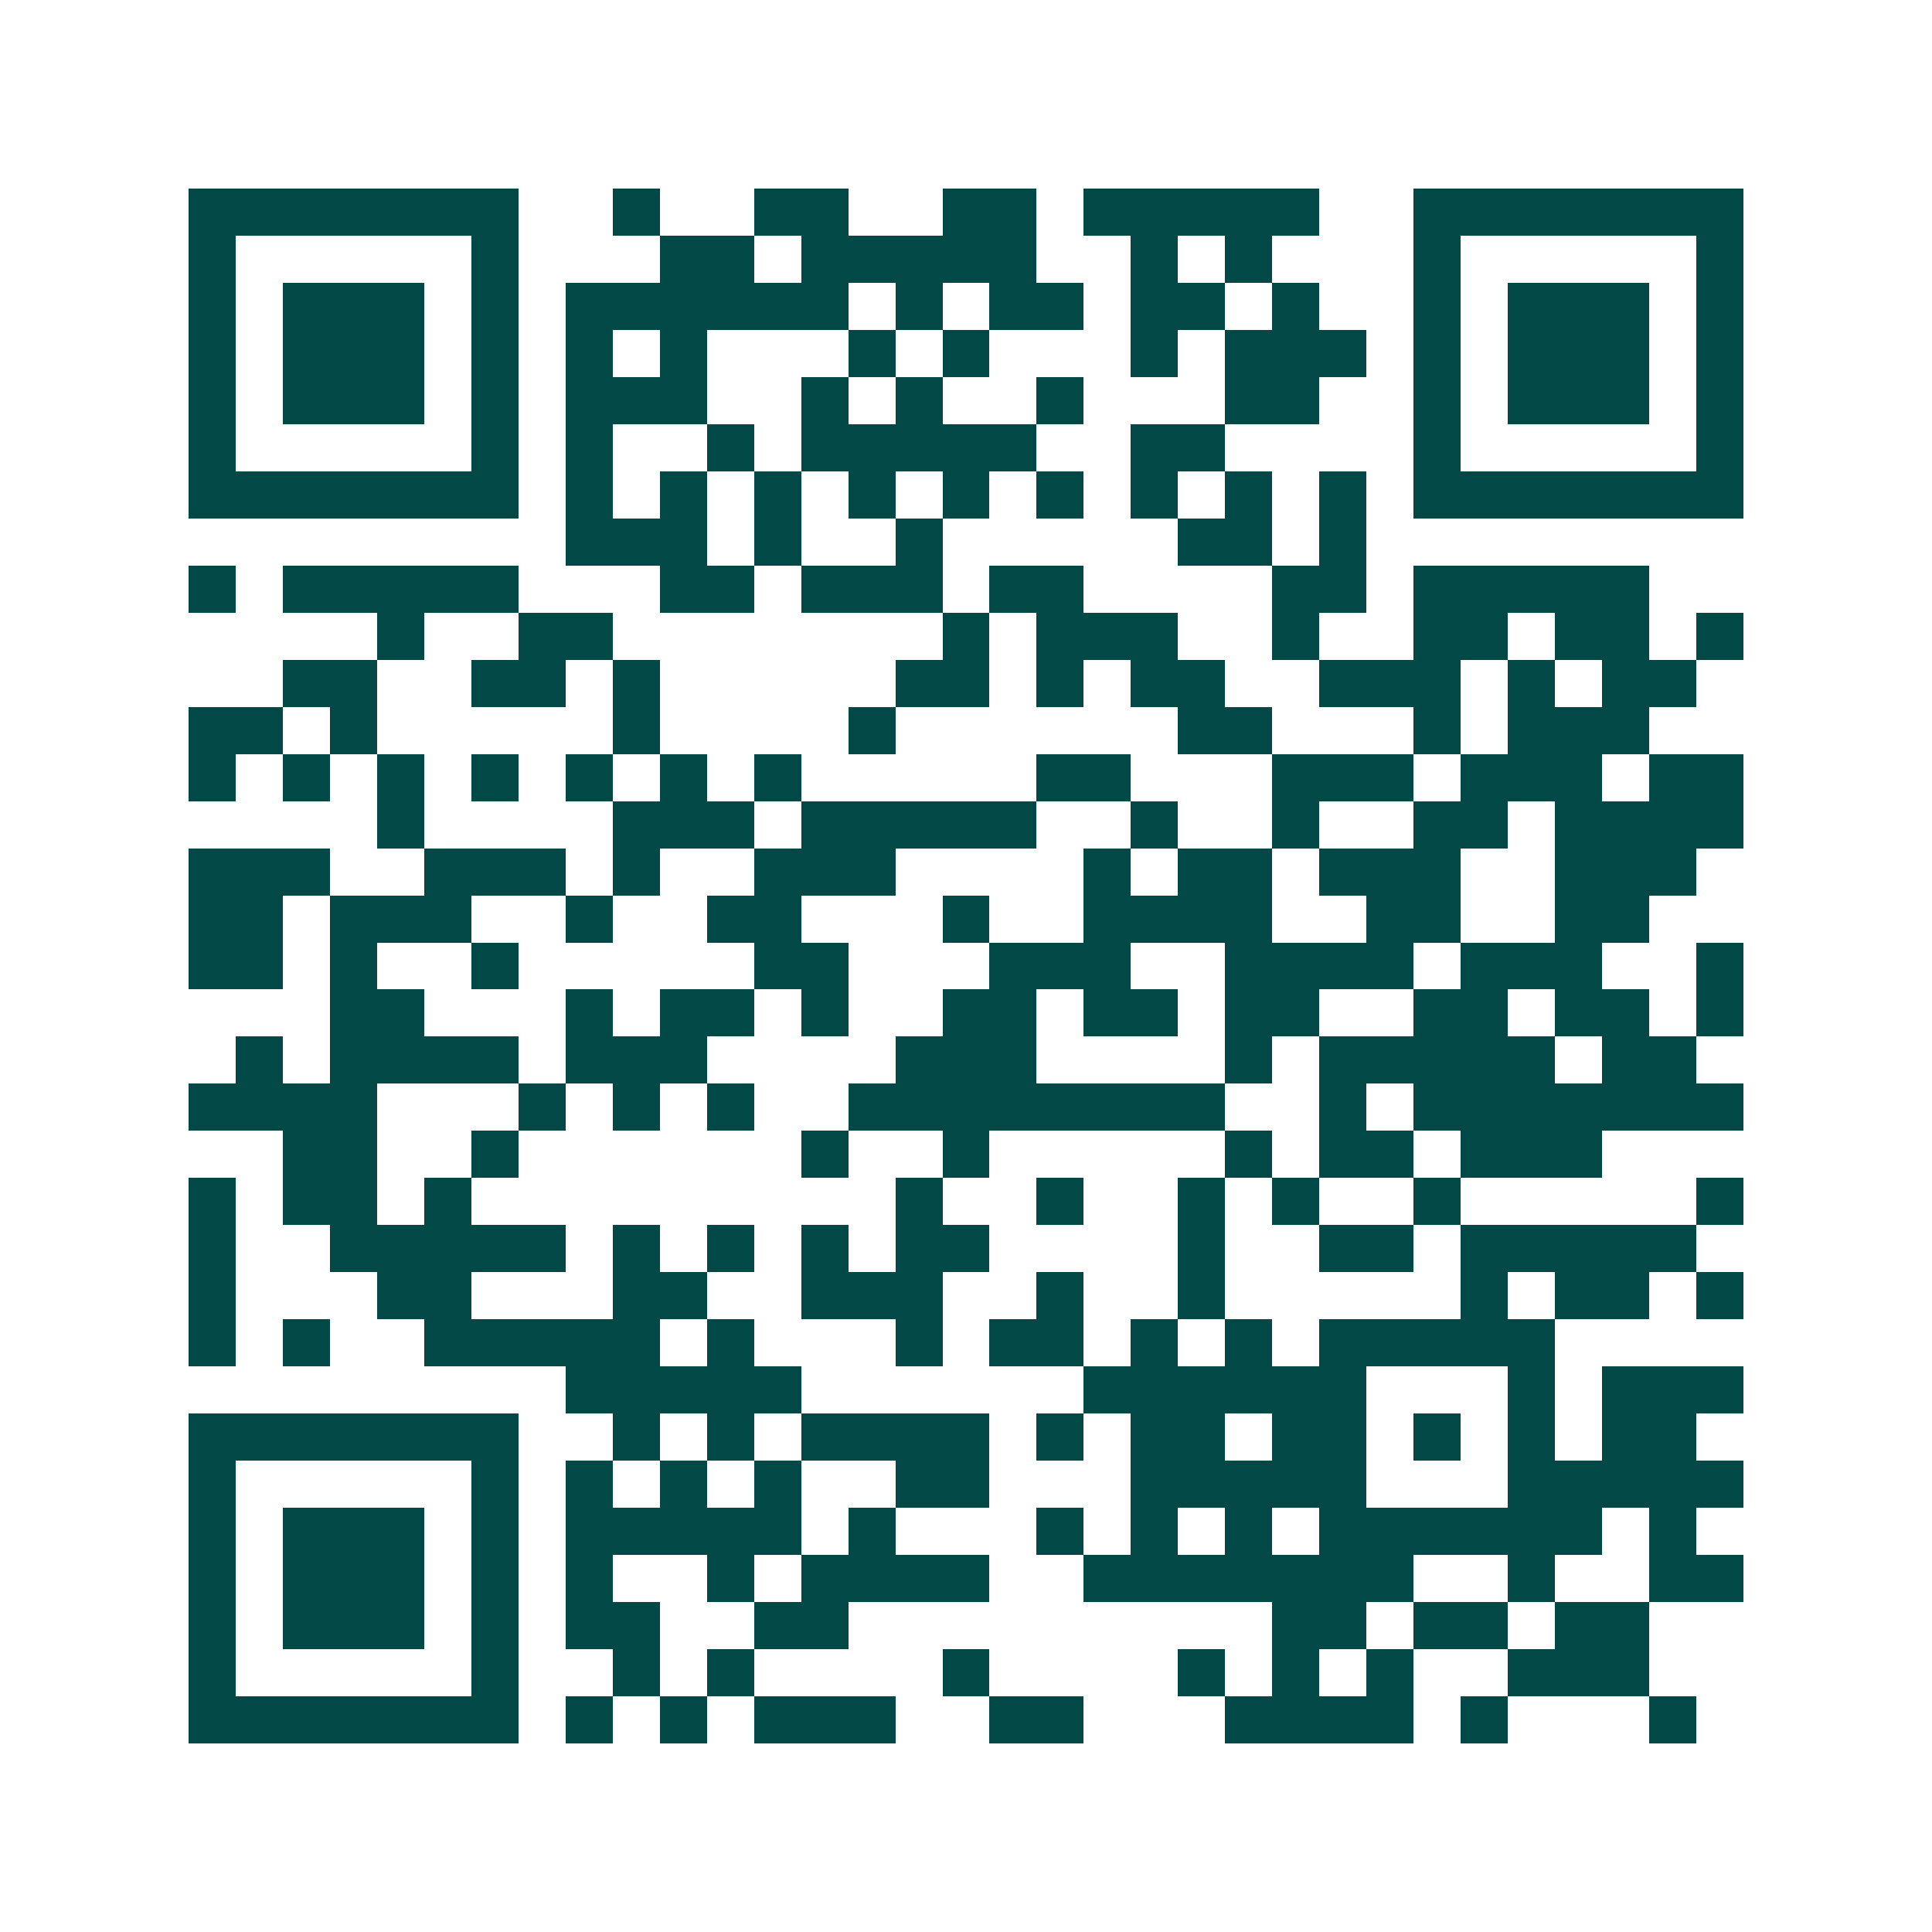 <svg xmlns="http://www.w3.org/2000/svg" width="200" height="200" viewBox="0 0 41 41" shape-rendering="crispEdges"><path fill="#ffffff" d="M0 0h41v41H0z"/><path stroke="#014847" d="M4 4.5h7m2 0h1m2 0h2m2 0h2m1 0h5m2 0h7M4 5.5h1m5 0h1m3 0h2m1 0h5m2 0h1m1 0h1m3 0h1m5 0h1M4 6.5h1m1 0h3m1 0h1m1 0h6m1 0h1m1 0h2m1 0h2m1 0h1m2 0h1m1 0h3m1 0h1M4 7.5h1m1 0h3m1 0h1m1 0h1m1 0h1m3 0h1m1 0h1m3 0h1m1 0h3m1 0h1m1 0h3m1 0h1M4 8.5h1m1 0h3m1 0h1m1 0h3m2 0h1m1 0h1m2 0h1m3 0h2m2 0h1m1 0h3m1 0h1M4 9.5h1m5 0h1m1 0h1m2 0h1m1 0h5m2 0h2m4 0h1m5 0h1M4 10.5h7m1 0h1m1 0h1m1 0h1m1 0h1m1 0h1m1 0h1m1 0h1m1 0h1m1 0h1m1 0h7M12 11.5h3m1 0h1m2 0h1m5 0h2m1 0h1M4 12.5h1m1 0h5m3 0h2m1 0h3m1 0h2m4 0h2m1 0h5M8 13.5h1m2 0h2m7 0h1m1 0h3m2 0h1m2 0h2m1 0h2m1 0h1M6 14.5h2m2 0h2m1 0h1m5 0h2m1 0h1m1 0h2m2 0h3m1 0h1m1 0h2M4 15.5h2m1 0h1m5 0h1m4 0h1m6 0h2m3 0h1m1 0h3M4 16.5h1m1 0h1m1 0h1m1 0h1m1 0h1m1 0h1m1 0h1m5 0h2m3 0h3m1 0h3m1 0h2M8 17.5h1m4 0h3m1 0h5m2 0h1m2 0h1m2 0h2m1 0h4M4 18.5h3m2 0h3m1 0h1m2 0h3m4 0h1m1 0h2m1 0h3m2 0h3M4 19.5h2m1 0h3m2 0h1m2 0h2m3 0h1m2 0h4m2 0h2m2 0h2M4 20.5h2m1 0h1m2 0h1m5 0h2m3 0h3m2 0h4m1 0h3m2 0h1M7 21.5h2m3 0h1m1 0h2m1 0h1m2 0h2m1 0h2m1 0h2m2 0h2m1 0h2m1 0h1M5 22.5h1m1 0h4m1 0h3m4 0h3m4 0h1m1 0h5m1 0h2M4 23.5h4m3 0h1m1 0h1m1 0h1m2 0h8m2 0h1m1 0h7M6 24.5h2m2 0h1m6 0h1m2 0h1m5 0h1m1 0h2m1 0h3M4 25.5h1m1 0h2m1 0h1m9 0h1m2 0h1m2 0h1m1 0h1m2 0h1m5 0h1M4 26.5h1m2 0h5m1 0h1m1 0h1m1 0h1m1 0h2m4 0h1m2 0h2m1 0h5M4 27.5h1m3 0h2m3 0h2m2 0h3m2 0h1m2 0h1m5 0h1m1 0h2m1 0h1M4 28.5h1m1 0h1m2 0h5m1 0h1m3 0h1m1 0h2m1 0h1m1 0h1m1 0h5M12 29.5h5m6 0h6m3 0h1m1 0h3M4 30.5h7m2 0h1m1 0h1m1 0h4m1 0h1m1 0h2m1 0h2m1 0h1m1 0h1m1 0h2M4 31.5h1m5 0h1m1 0h1m1 0h1m1 0h1m2 0h2m3 0h5m3 0h5M4 32.5h1m1 0h3m1 0h1m1 0h5m1 0h1m3 0h1m1 0h1m1 0h1m1 0h6m1 0h1M4 33.5h1m1 0h3m1 0h1m1 0h1m2 0h1m1 0h4m2 0h7m2 0h1m2 0h2M4 34.5h1m1 0h3m1 0h1m1 0h2m2 0h2m9 0h2m1 0h2m1 0h2M4 35.5h1m5 0h1m2 0h1m1 0h1m4 0h1m4 0h1m1 0h1m1 0h1m2 0h3M4 36.5h7m1 0h1m1 0h1m1 0h3m2 0h2m3 0h4m1 0h1m3 0h1"/></svg>
